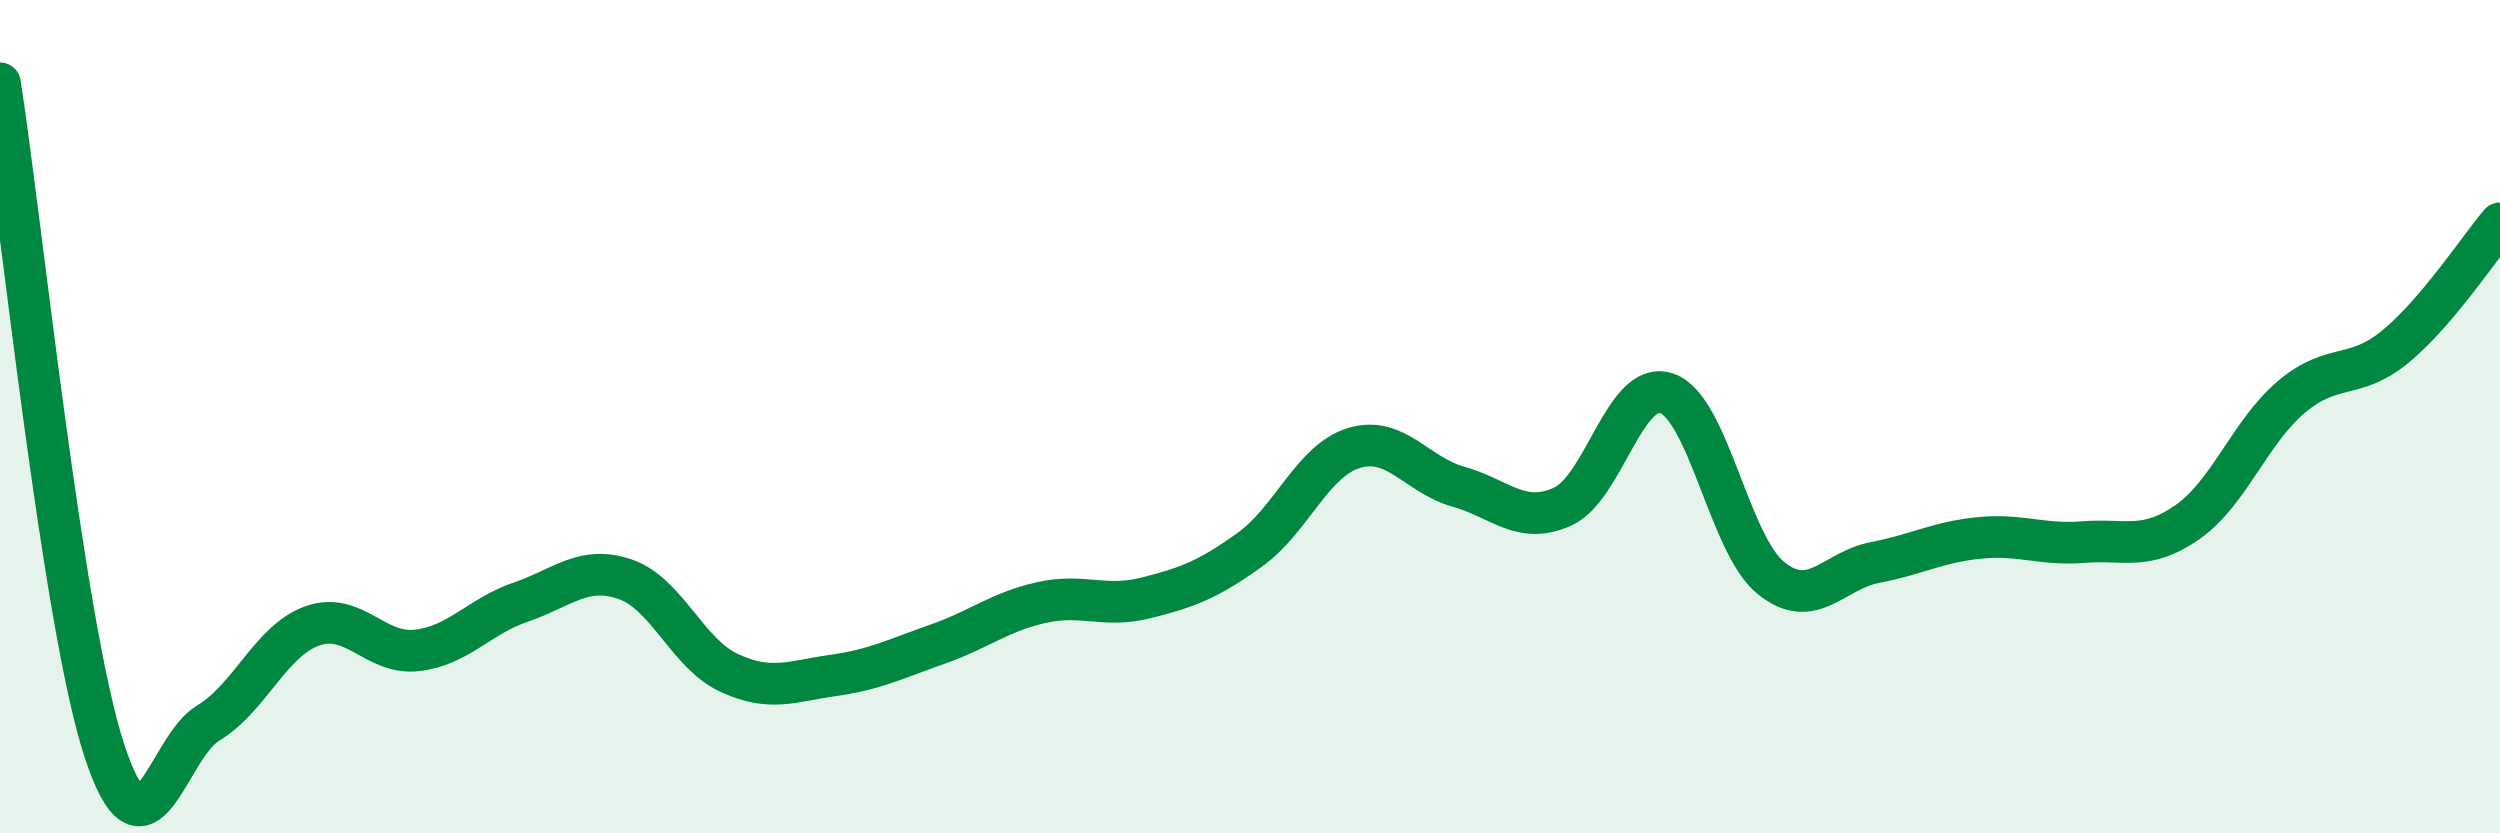 
    <svg width="60" height="20" viewBox="0 0 60 20" xmlns="http://www.w3.org/2000/svg">
      <path
        d="M 0,2 C 0.5,5.2 1.5,14.93 2.5,18 C 3.5,21.07 4,17.95 5,17.35 C 6,16.75 6.5,15.37 7.5,15.02 C 8.5,14.67 9,15.72 10,15.61 C 11,15.5 11.5,14.79 12.5,14.45 C 13.5,14.11 14,13.56 15,13.9 C 16,14.24 16.5,15.69 17.5,16.15 C 18.5,16.61 19,16.35 20,16.21 C 21,16.07 21.5,15.81 22.5,15.46 C 23.5,15.11 24,14.68 25,14.46 C 26,14.24 26.5,14.6 27.5,14.35 C 28.5,14.1 29,13.91 30,13.19 C 31,12.47 31.5,11.05 32.5,10.75 C 33.5,10.45 34,11.4 35,11.68 C 36,11.96 36.5,12.61 37.5,12.16 C 38.5,11.71 39,9.1 40,9.44 C 41,9.78 41.5,13.06 42.5,13.87 C 43.5,14.68 44,13.69 45,13.5 C 46,13.31 46.5,13.01 47.5,12.91 C 48.5,12.81 49,13.09 50,13.01 C 51,12.93 51.5,13.23 52.5,12.53 C 53.5,11.83 54,10.36 55,9.52 C 56,8.68 56.5,9.14 57.5,8.31 C 58.5,7.48 59.5,5.95 60,5.36L60 20L0 20Z"
        fill="#008740"
        opacity="0.1"
        stroke-linecap="round"
        stroke-linejoin="round"
      />
      <path
        d="M 0,2 C 0.5,5.2 1.5,14.93 2.5,18 C 3.5,21.07 4,17.95 5,17.35 C 6,16.75 6.5,15.37 7.5,15.02 C 8.5,14.67 9,15.72 10,15.61 C 11,15.5 11.5,14.79 12.5,14.45 C 13.5,14.11 14,13.56 15,13.9 C 16,14.24 16.5,15.69 17.5,16.15 C 18.5,16.61 19,16.35 20,16.21 C 21,16.07 21.5,15.81 22.5,15.46 C 23.5,15.11 24,14.68 25,14.46 C 26,14.24 26.5,14.6 27.5,14.35 C 28.5,14.1 29,13.91 30,13.19 C 31,12.47 31.5,11.05 32.5,10.75 C 33.5,10.45 34,11.4 35,11.68 C 36,11.96 36.5,12.61 37.5,12.16 C 38.5,11.71 39,9.1 40,9.44 C 41,9.78 41.5,13.06 42.5,13.87 C 43.5,14.68 44,13.69 45,13.5 C 46,13.31 46.5,13.01 47.5,12.91 C 48.5,12.81 49,13.09 50,13.01 C 51,12.93 51.5,13.23 52.5,12.53 C 53.5,11.83 54,10.36 55,9.52 C 56,8.68 56.5,9.14 57.5,8.31 C 58.5,7.48 59.5,5.95 60,5.36"
        stroke="#008740"
        stroke-width="1"
        fill="none"
        stroke-linecap="round"
        stroke-linejoin="round"
      />
    </svg>
  